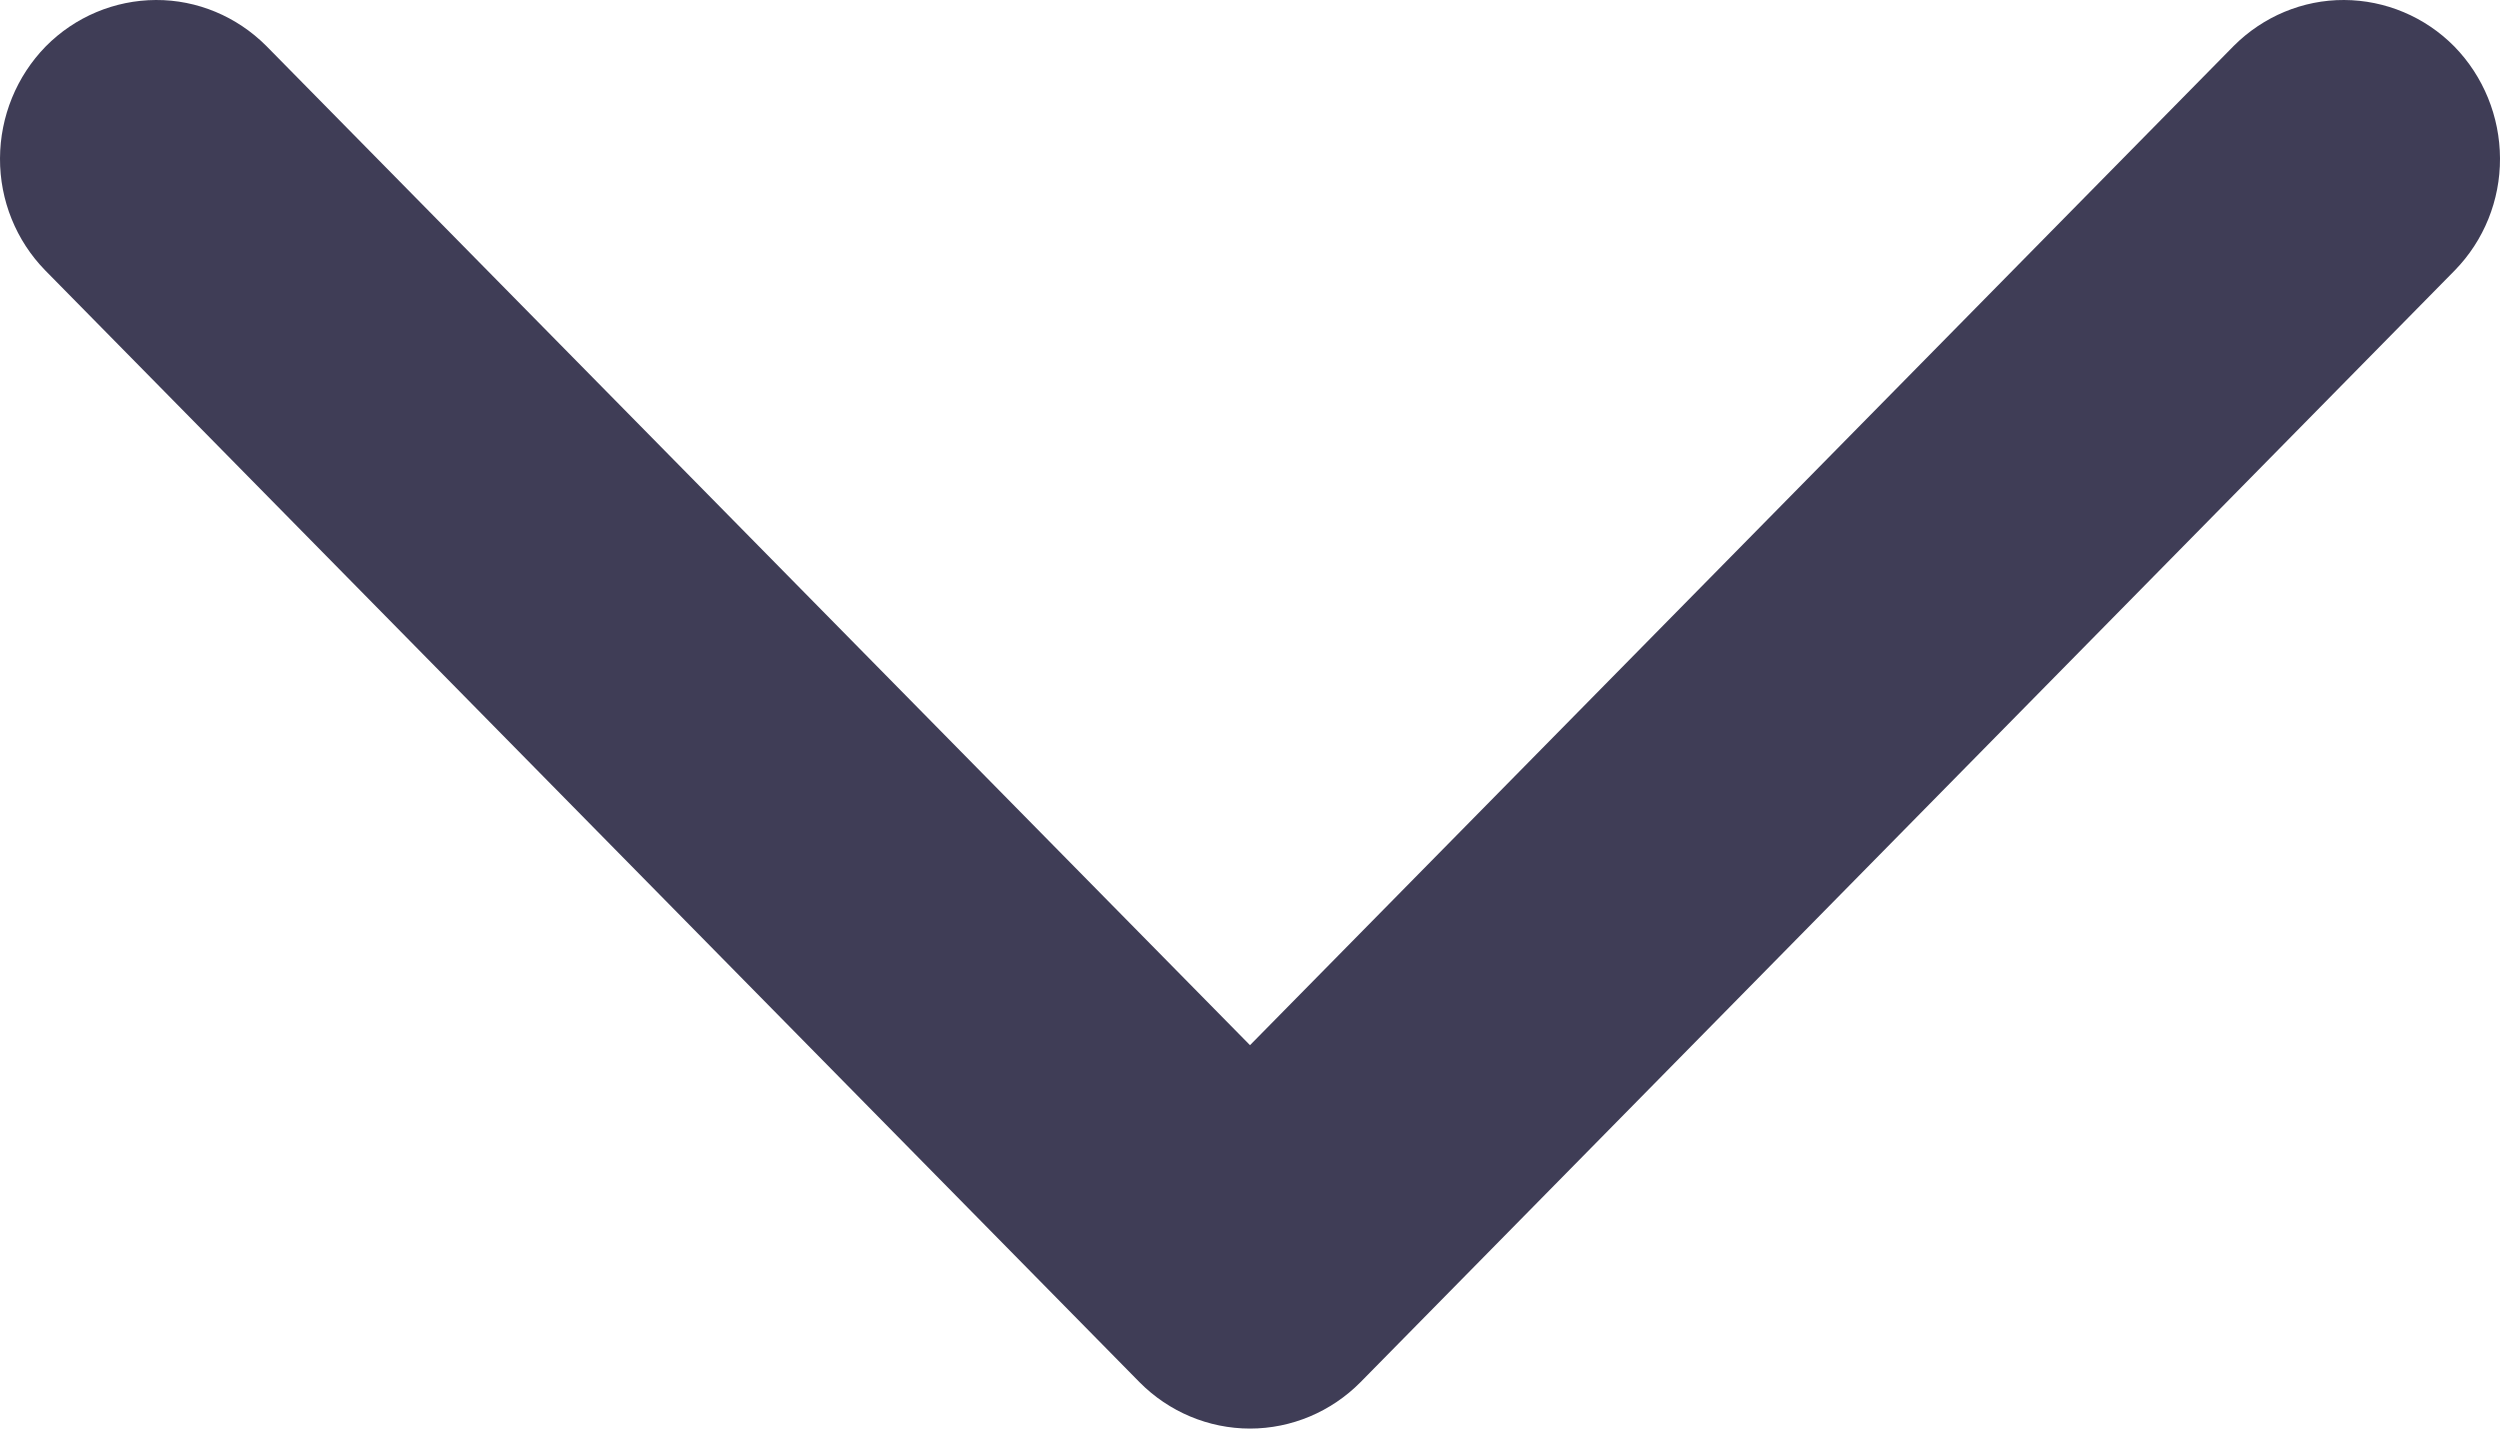 <svg width="14" height="8" viewBox="0 0 14 8" fill="none" xmlns="http://www.w3.org/2000/svg">
<path d="M1.491 0.257L7 5.853L12.509 0.257C12.674 0.092 12.896 -0.001 13.127 4.06485e-06C13.358 0.001 13.58 0.094 13.744 0.26C13.907 0.427 13.999 0.652 14 0.887C14.001 1.122 13.91 1.347 13.747 1.514L7.619 7.74C7.455 7.906 7.232 8 7 8C6.768 8 6.545 7.906 6.381 7.74L0.253 1.514C0.09 1.347 -0.001 1.122 3.16227e-06 0.887C0.001 0.652 0.093 0.427 0.256 0.26C0.42 0.094 0.642 0.001 0.873 3.5292e-06C1.104 -0.001 1.326 0.092 1.491 0.257V0.257Z" fill="#3F3D56"/>
</svg>
